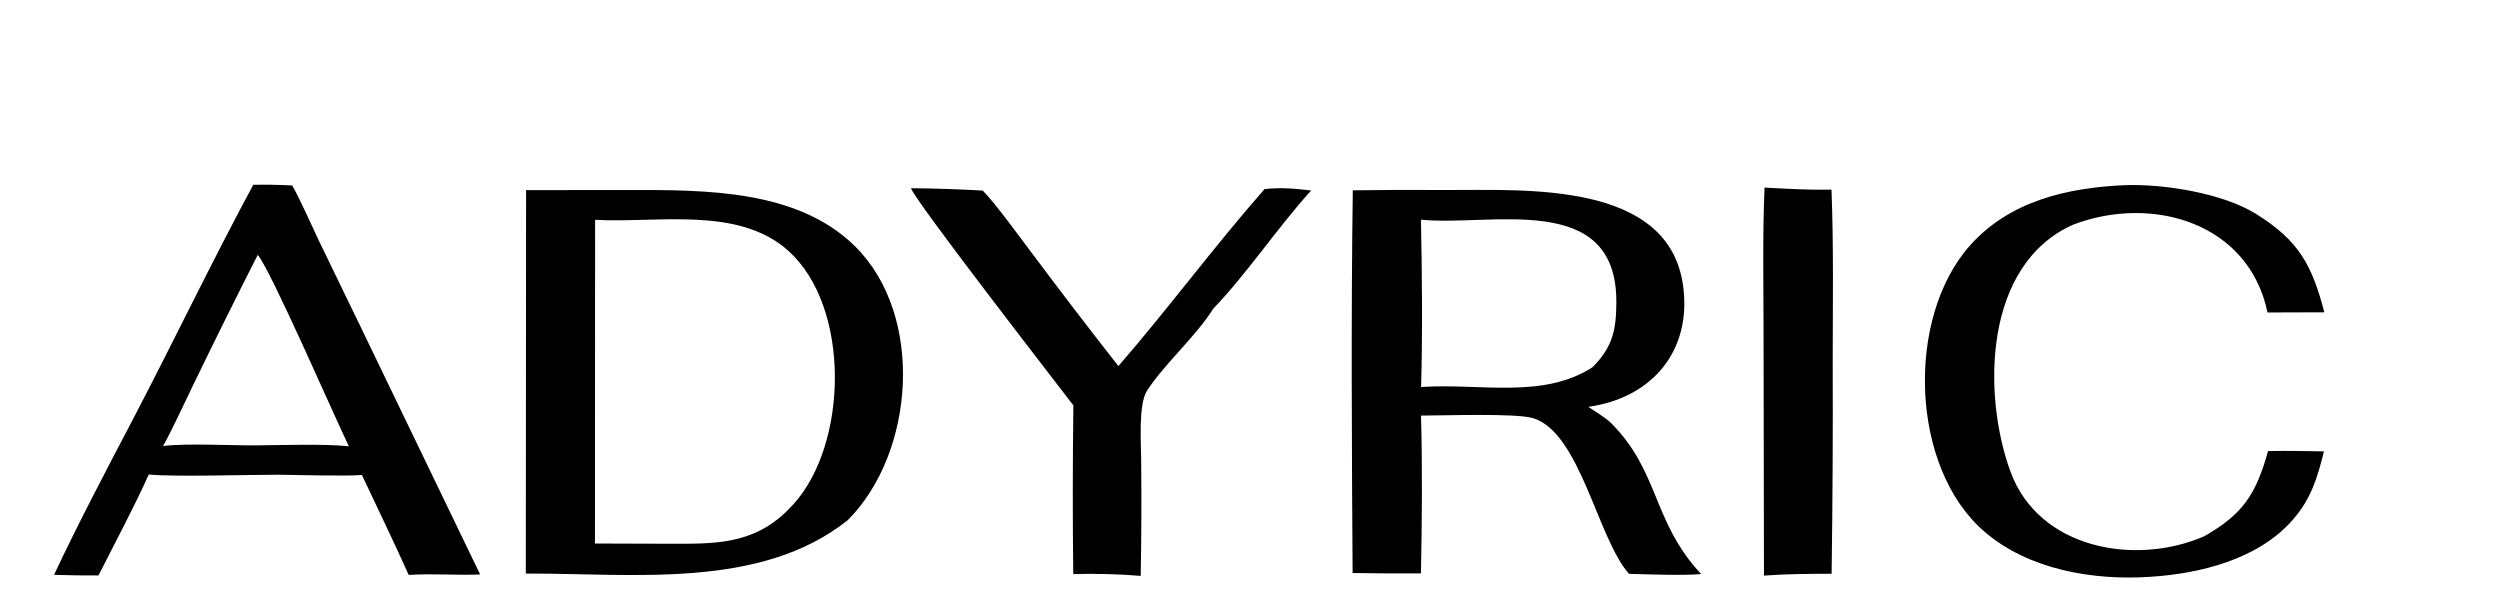 <svg height="136" width="555" viewBox="0 0 555 136" xmlns="http://www.w3.org/2000/svg" version="1.2">
	<style>
		.s0 { fill: #000000 } 
	</style>
	<path d="m116.79 42.21l22.81-0.02c16.83-0.03 37.48-0.15 50.24 12.51 15.52 15.38 13.24 45.88-1.64 60.78-19.44 15.46-47.68 11.76-71.47 11.85zm15.29 78.45l16.27 0.05c10.11 0.01 18.71 0.31 26.49-7.41q0.68-0.68 1.33-1.39c12.13-13.41 12.7-43.76-1.14-56.22-11.12-10.01-29.1-6.12-42.92-6.89zm168.24-78.41c6.86-0.1 13.83-0.11 20.74-0.07 17.34 0.08 49.48-2.13 52.6 21.36 1.92 14.36-6.91 24.82-21.06 26.78 1.48 1.01 3.82 2.37 5.02 3.57 10.81 10.75 9.15 21.91 20.04 33.56-4.44 0.35-11.46 0.06-16.01-0.06-6.97-7.71-10.87-31.58-21.42-34.59-3.84-1.1-19.74-0.54-24.77-0.54 0.33 11.08 0.22 23.9-0.01 35.03q-7.58 0.05-15.17-0.08c-0.18-27.89-0.35-57.11 0.04-84.96zm15.16 43.67l0.45-0.03c12.95-0.78 26.67 2.69 37.6-4.36 4.47-4.47 5.27-8.28 5.3-14.37 0.15-24.98-27.8-16.82-43.38-18.39 0.24 11.36 0.38 25.76 0.03 37.15zm-259.25-44.9c3.07-0.05 5.58 0 8.64 0.15 1.79 3.14 4.23 8.71 5.87 12.16l8.9 18.36 26.95 55.84c-5.27 0.22-10.31-0.24-15.86 0.1-3.27-7.32-6.98-14.91-10.39-22.19-3.42 0.32-14.48-0.02-18.58-0.05-6.49-0.01-23.25 0.51-28.74-0.05-3.1 6.98-7.65 15.47-11.16 22.41q-4.93 0.03-9.86-0.14c5.37-11.45 11.8-23.61 17.69-34.87 8.89-17 17.47-34.93 26.54-51.72zm-20.03 58c4.99-0.66 15.17-0.1 20.69-0.15 5.71-0.04 15.2-0.37 20.56 0.21-3.08-6.32-17.38-39.2-20.23-42.5q-7.46 14.67-14.62 29.49c-1.91 3.9-4.35 9.28-6.4 12.95zm435.47-57.91c8.63-0.32 21.68 1.75 29.09 6.33 9.66 5.98 12.51 11.49 15.24 21.89l-12.61 0.04c-4.17-19.98-25.64-26.15-43.11-19.51-19.98 8.83-20.2 37.76-13.96 54.83 6.29 17.2 27.71 20.99 42.98 14.38 8.78-5 11.53-9.44 14.21-18.93 4.12-0.1 8.29 0 12.41 0.07-1.49 5.93-2.85 10.55-6.98 15.25-7.7 8.75-20.55 11.91-31.73 12.6-12.53 0.82-26.78-1.57-36.59-9.97-16.61-14.2-17.59-47.53-3.29-63.59 8.77-9.85 21.56-12.83 34.34-13.39zm-269.42 0.67q7.97 0.07 15.93 0.53c3.02 3.12 7.9 9.92 10.69 13.6q9.56 12.79 19.41 25.36c10.98-12.64 21.47-26.82 32.45-39.29 3.65-0.42 6.73-0.11 10.35 0.31-7.09 7.76-14.68 18.98-21.72 26.21-3.8 6.08-10.64 12.06-14.66 18.13-2.05 3.08-1.37 11.77-1.36 15.56q0.13 12.83-0.1 25.66c-4.48-0.4-10.53-0.55-14.98-0.4q-0.22-18.73 0.03-37.45c-3.71-4.86-35.51-45.86-36.04-48.22zm189.48-0.14c5.18 0.29 9.67 0.54 14.86 0.47 0.49 12.43 0.28 25.67 0.27 38.17q0.09 23.54-0.24 47.09c-5.17 0.02-9.86 0.04-15.02 0.41l-0.09-53.52c0-10.43-0.24-22.27 0.22-32.62z" class="s0" fill-rule="evenodd" id="Layer copy"></path>
</svg>
